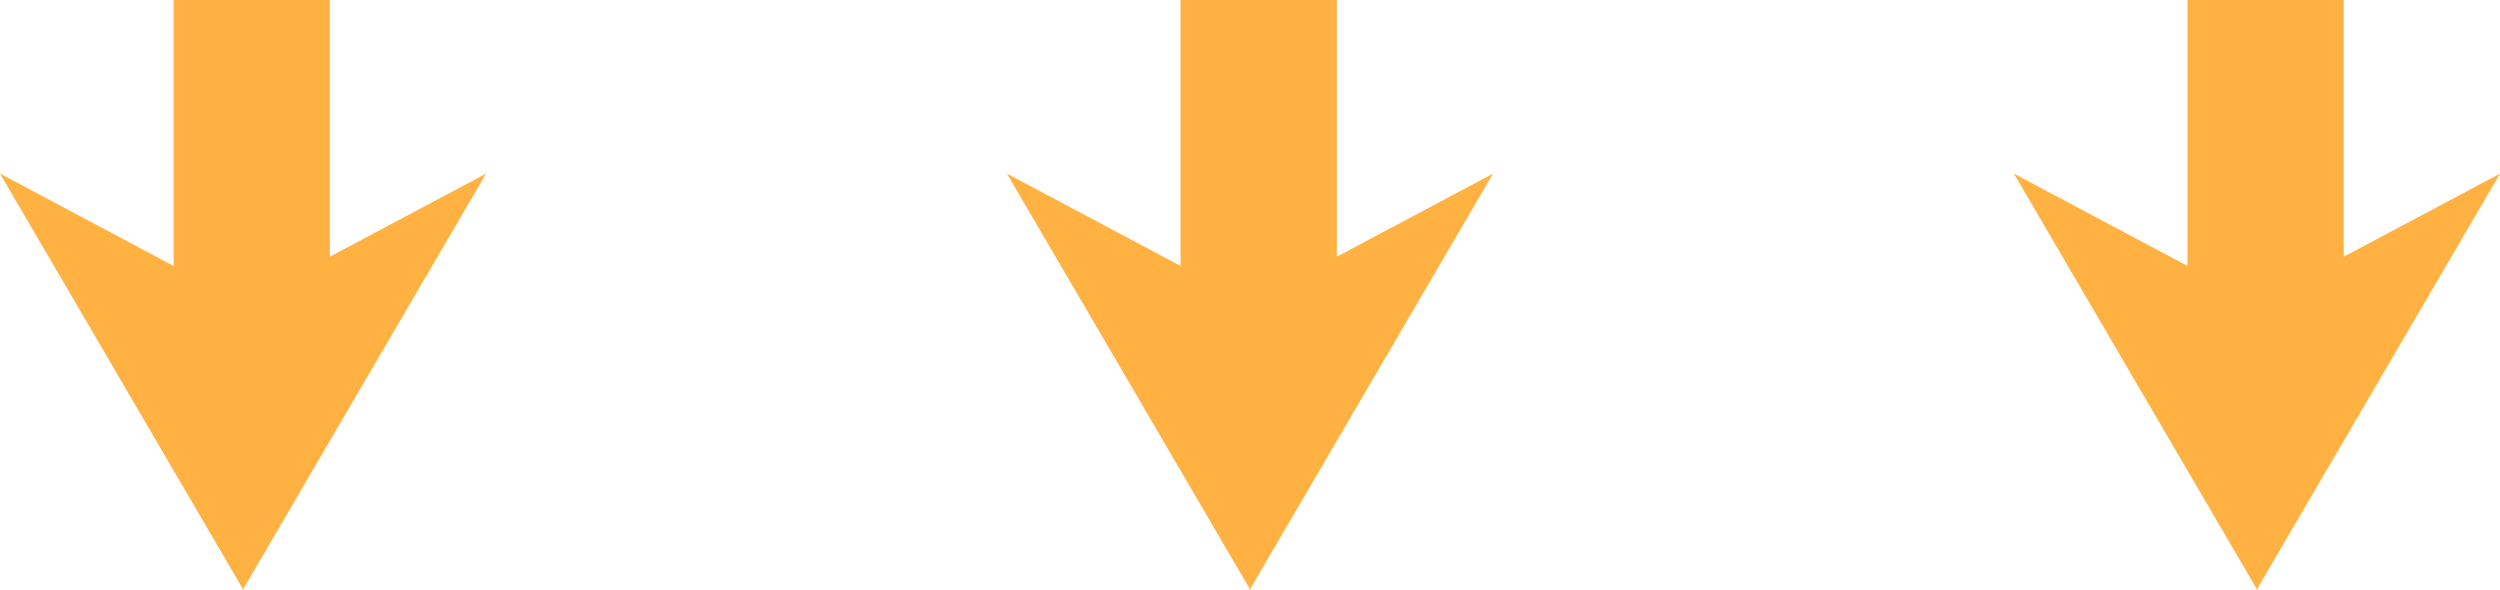 <svg xmlns="http://www.w3.org/2000/svg" width="144" height="34" viewBox="0 0 144 34"><g transform="translate(-116 -5806)"><g transform="translate(4159.195 4571.834) rotate(90)"><rect width="21" height="9" transform="translate(1234.166 4024.195)" fill="#ffb241"/><path d="M7.445,14,0,0,23.887,13.967H24L23.944,14l.056.033h-.113L0,28Z" transform="translate(1244.166 4015.195)" fill="#ffb241"/></g><g transform="translate(4217.195 4571.834) rotate(90)"><rect width="21" height="9" transform="translate(1234.166 4024.195)" fill="#ffb241"/><path d="M7.445,14,0,0,23.887,13.967H24L23.944,14l.056.033h-.113L0,28Z" transform="translate(1244.166 4015.195)" fill="#ffb241"/></g><g transform="translate(4275.195 4571.834) rotate(90)"><rect width="21" height="9" transform="translate(1234.166 4024.195)" fill="#ffb241"/><path d="M7.445,14,0,0,23.887,13.967H24L23.944,14l.056.033h-.113L0,28Z" transform="translate(1244.166 4015.195)" fill="#ffb241"/></g></g></svg>